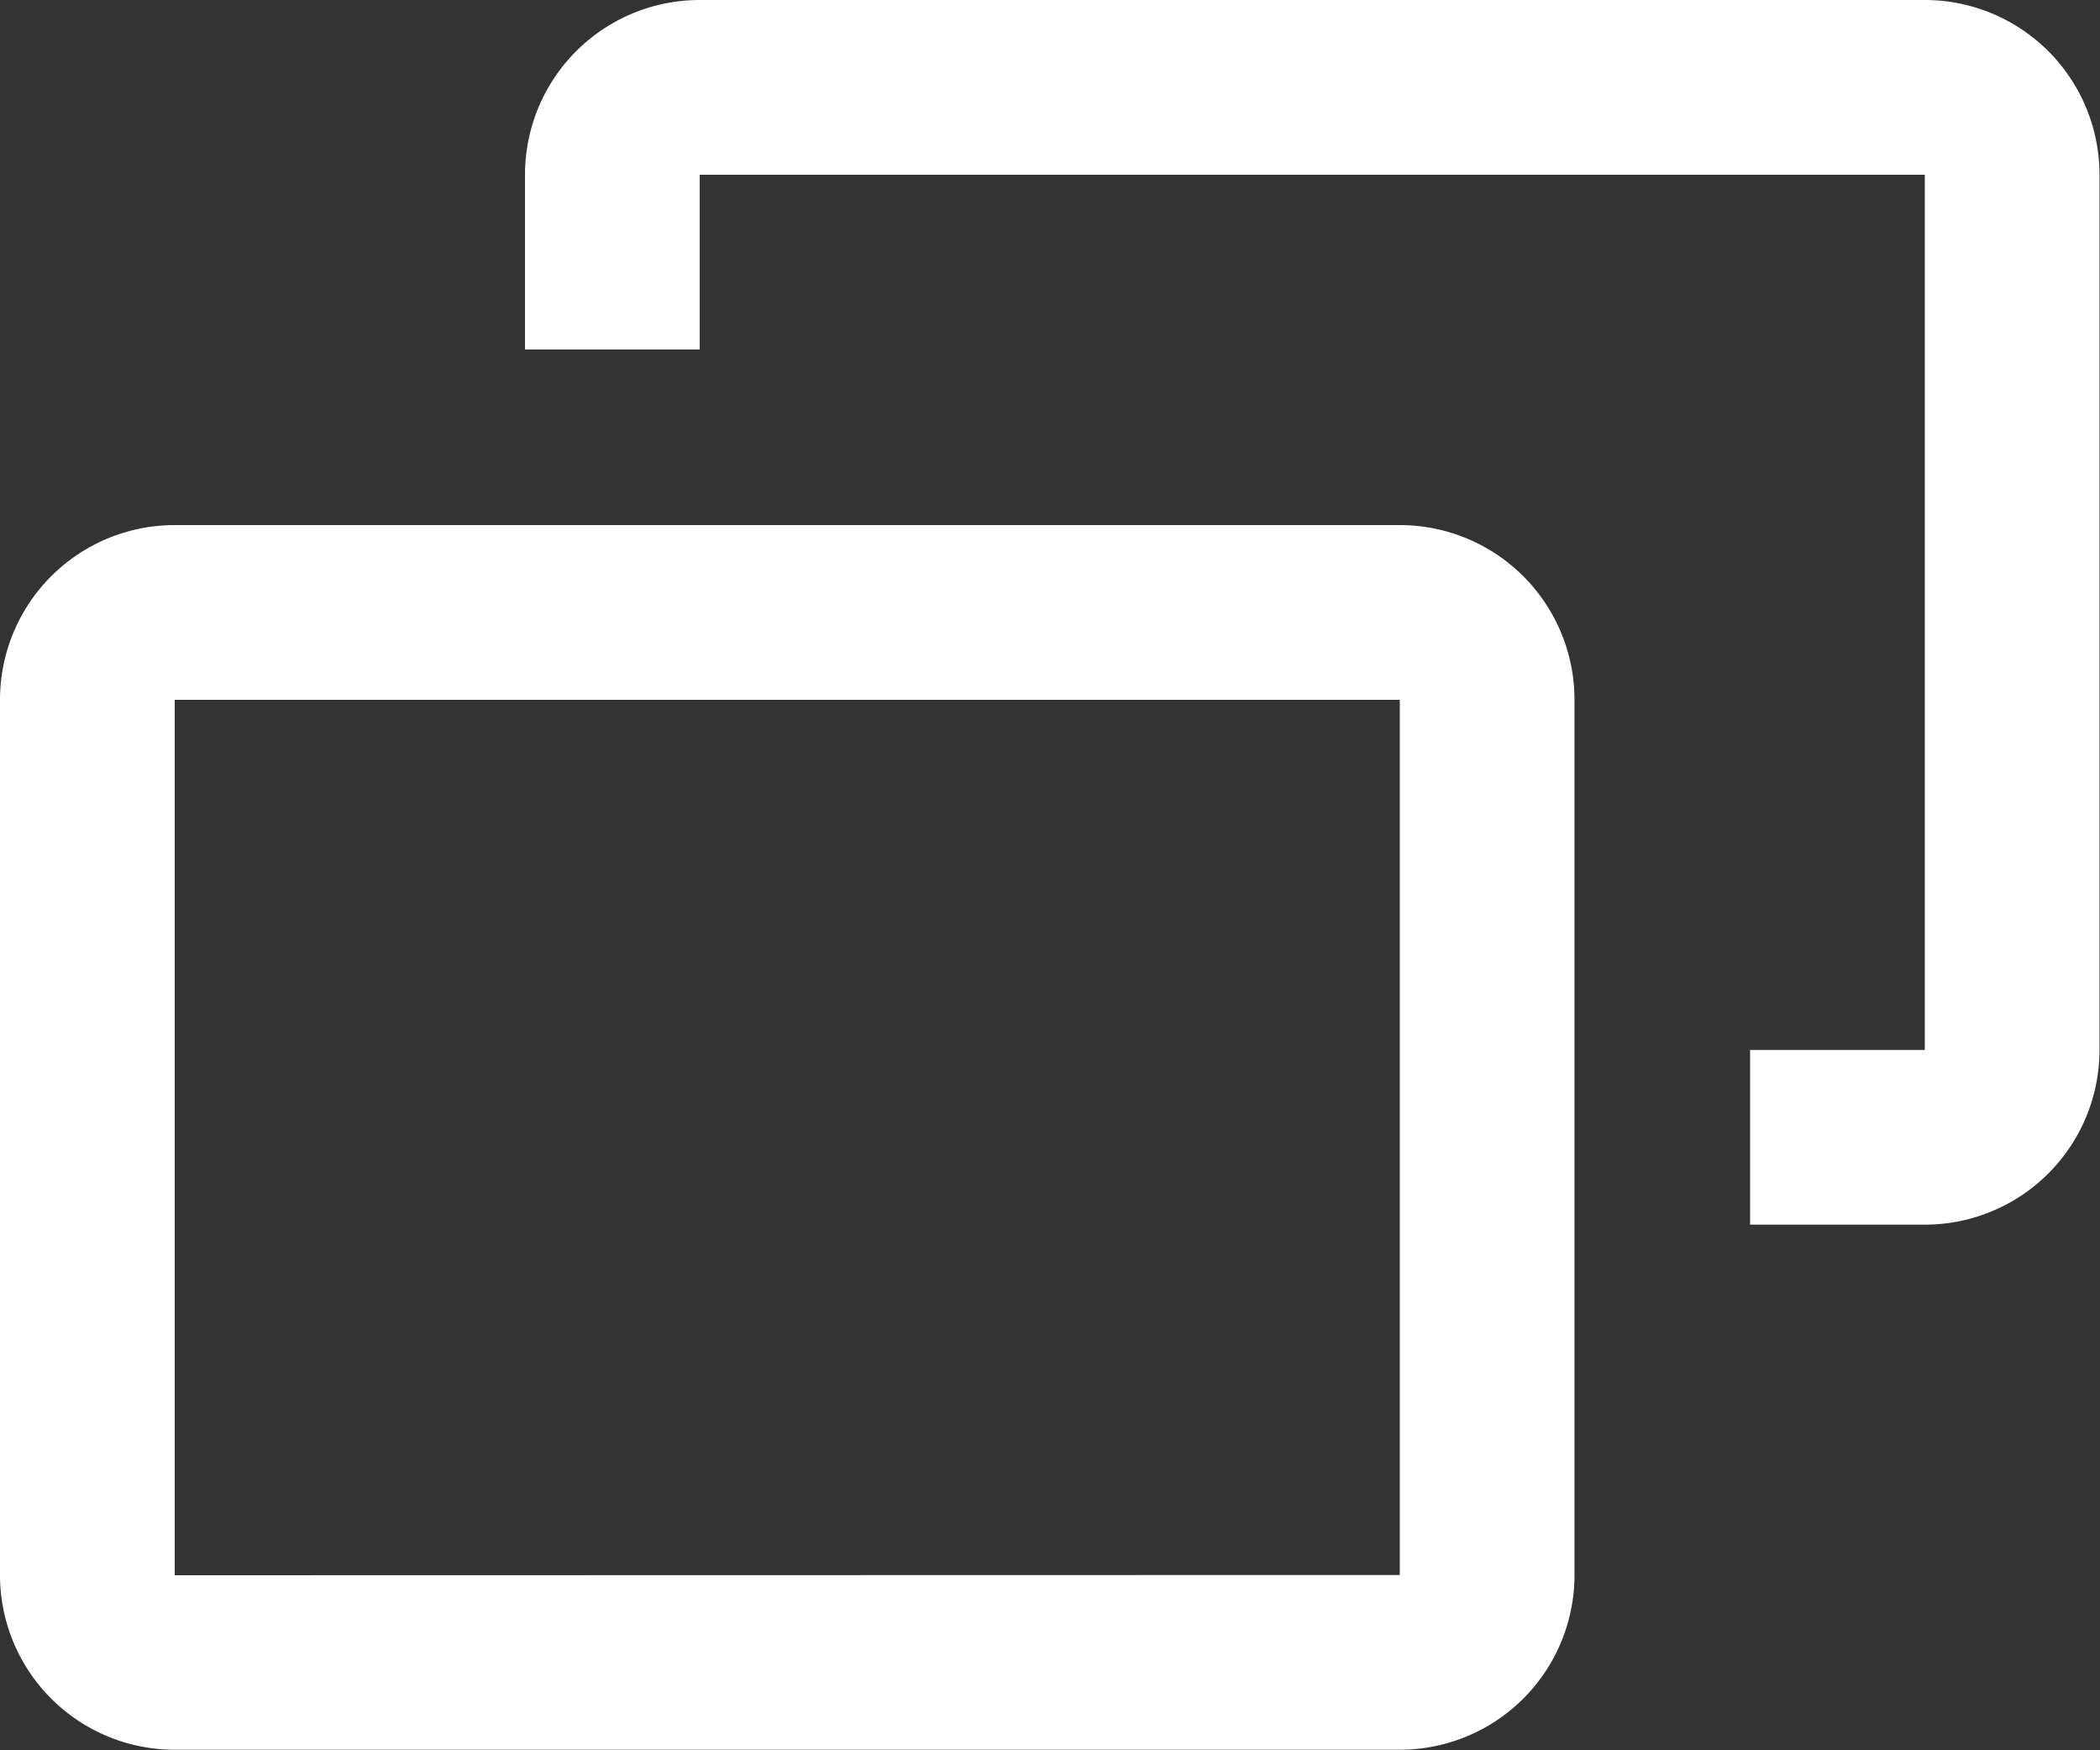 <svg xmlns="http://www.w3.org/2000/svg" width="16.828" height="14.023" viewBox="0 0 16.828 14.023">
  <rect x="0" y="0" width="16.828" height="14.023" fill="#333333" stroke="none"/>
  <g id="Group_1313" data-name="Group 1313" transform="translate(-697 -2457)">
    <g id="window-restore-line" transform="translate(691 2449)">
      <path id="Path_1455" data-name="Path 1455" d="M23.219,8H13.4A1.4,1.4,0,0,0,12,9.4v1.4h1.4V9.4h9.817v7.012h-1.4v1.4h1.4a1.4,1.4,0,0,0,1.4-1.4V9.4A1.4,1.4,0,0,0,23.219,8Z" transform="translate(-1.793)" fill="#fff"/>
      <path id="Path_1456" data-name="Path 1456" d="M17.219,14H7.4A1.4,1.4,0,0,0,6,15.4v7.012a1.4,1.4,0,0,0,1.4,1.4h9.817a1.4,1.4,0,0,0,1.4-1.4V15.4A1.4,1.4,0,0,0,17.219,14ZM7.4,22.414V15.4h9.817v7.012Z" transform="translate(0 -1.793)" fill="#fff"/>
    </g>
  </g>
</svg>
